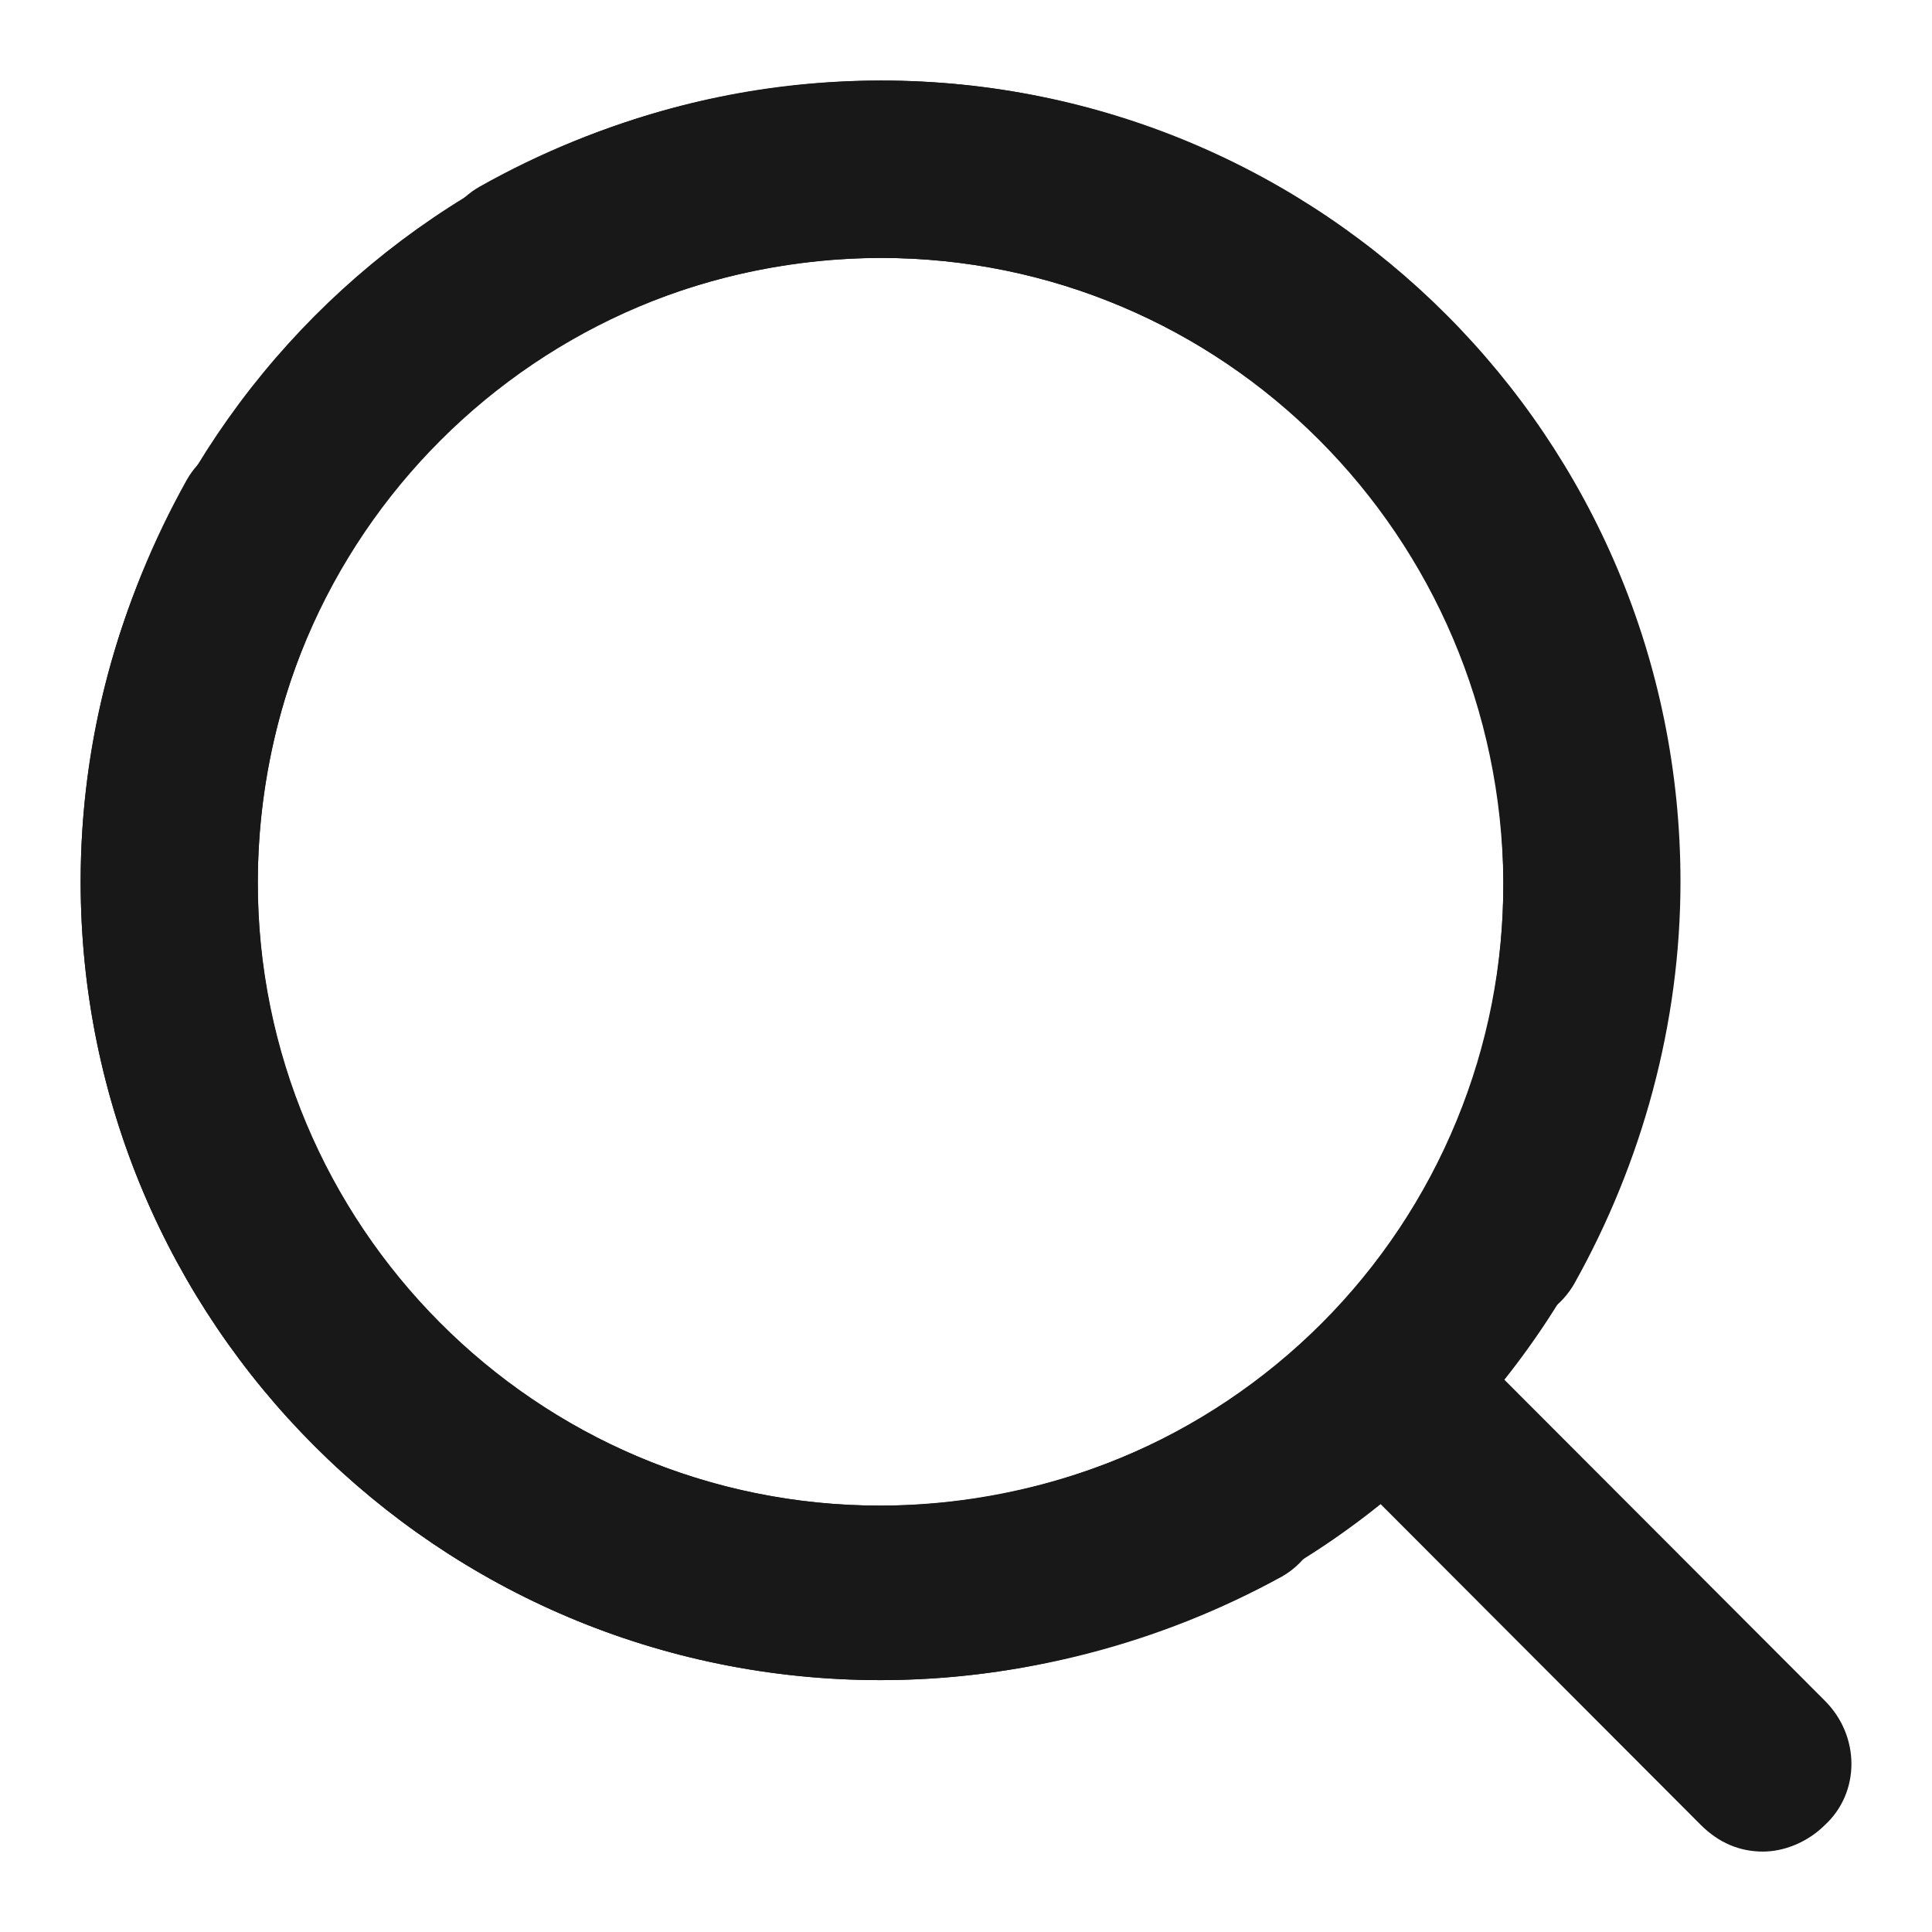 <svg width="16" height="16" viewBox="0 0 16 16" fill="none" xmlns="http://www.w3.org/2000/svg">
<g clip-path="url(#clip0_567_1008)">
<path d="M7.293 13.914C3.626 13.914 0.668 10.951 0.668 7.302C0.668 3.654 3.626 0.667 7.293 0.667C10.959 0.667 13.917 3.63 13.917 7.302C13.917 8.478 13.599 9.629 13.037 10.632C12.841 10.975 12.377 11.098 12.035 10.902C11.693 10.706 11.57 10.241 11.766 9.898C12.23 9.114 12.45 8.233 12.45 7.302C12.426 4.438 10.128 2.136 7.293 2.136C4.457 2.136 2.135 4.438 2.135 7.302C2.132 7.981 2.264 8.653 2.522 9.281C2.78 9.908 3.16 10.478 3.639 10.958C4.119 11.438 4.688 11.819 5.315 12.078C5.942 12.338 6.614 12.47 7.293 12.469C8.201 12.465 9.092 12.229 9.883 11.783C10.226 11.588 10.69 11.71 10.886 12.052C11.081 12.396 10.959 12.861 10.617 13.056C9.598 13.616 8.455 13.911 7.293 13.914Z" fill="#181818"/>
<path d="M7.293 13.914C3.626 13.914 0.668 10.951 0.668 7.302C0.668 6.127 0.986 4.976 1.548 3.972C1.743 3.63 2.208 3.507 2.55 3.703C2.893 3.899 3.015 4.364 2.819 4.707C2.374 5.5 2.138 6.393 2.135 7.302C2.135 10.142 4.433 12.469 7.293 12.469C7.971 12.47 8.643 12.338 9.27 12.078C9.897 11.819 10.466 11.438 10.946 10.958C11.425 10.478 11.805 9.908 12.063 9.28C12.321 8.653 12.453 7.981 12.45 7.302C12.45 4.438 10.128 2.136 7.293 2.136C6.384 2.14 5.492 2.376 4.701 2.822C4.359 3.018 3.895 2.896 3.699 2.552C3.503 2.21 3.626 1.744 3.968 1.548C4.983 0.975 6.127 0.672 7.293 0.667C10.935 0.667 13.893 3.63 13.893 7.302C13.895 8.17 13.726 9.03 13.395 9.833C13.065 10.635 12.579 11.364 11.966 11.979C11.352 12.593 10.624 13.08 9.822 13.412C9.02 13.744 8.161 13.915 7.293 13.914Z" fill="#181818"/>
<path d="M14.6 15.334C14.404 15.334 14.233 15.26 14.086 15.114L10.982 12.004C10.688 11.71 10.688 11.244 10.982 10.975C11.275 10.681 11.74 10.681 12.008 10.975L15.113 14.085C15.406 14.378 15.406 14.844 15.113 15.114C14.966 15.26 14.771 15.334 14.6 15.334Z" fill="#181818"/>
</g>
<defs>
<clipPath id="clip0_567_1008">
<rect width="16" height="16" fill="white"/>
</clipPath>
</defs>
</svg>
